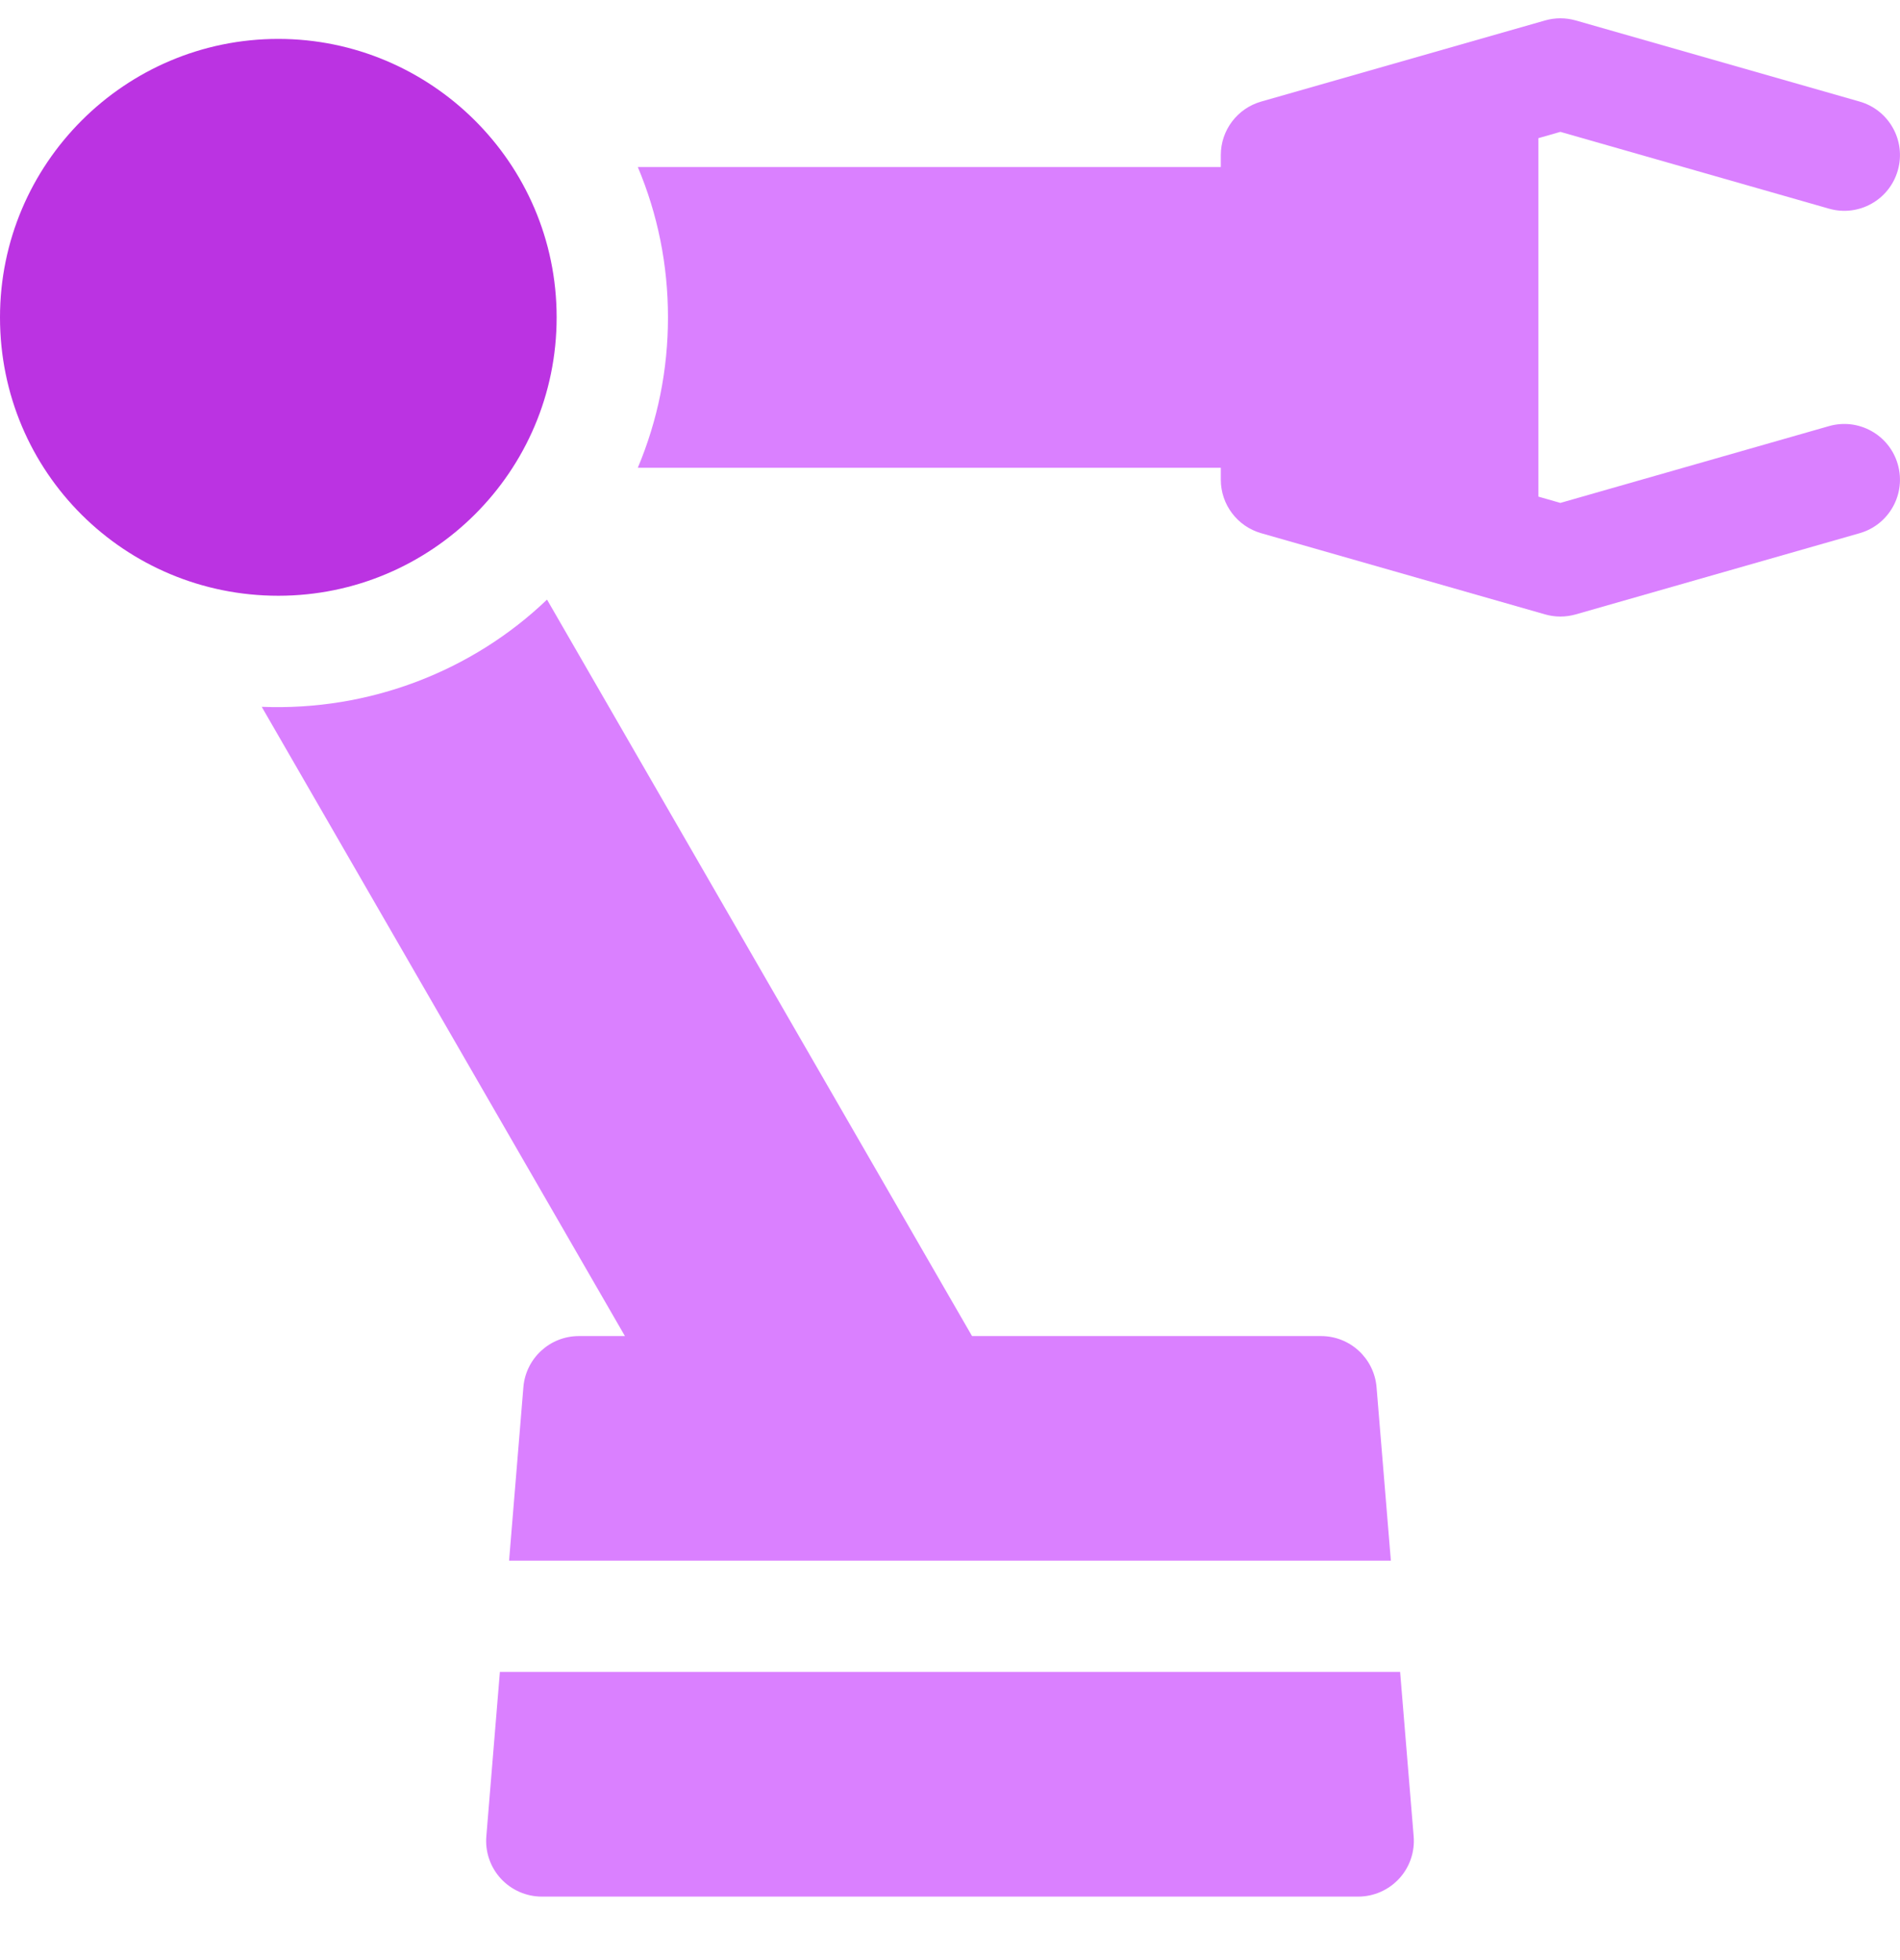 <svg xmlns="http://www.w3.org/2000/svg" width="32" height="33" viewBox="0 0 32 33" fill="none"><g clip-path="url(#clip0_654_32044)"><path d="M30.804 7.174L26.28 8.467L25.91 8.361V2.326L26.28 2.22L30.804 3.513C31.304 3.656 31.822 3.365 31.963 2.869C32.106 2.371 31.817 1.852 31.32 1.71L26.538 0.344C26.369 0.296 26.191 0.296 26.023 0.344C25.233 0.569 22.359 1.391 21.241 1.71C20.838 1.825 20.561 2.193 20.561 2.611V2.812H10.742C11.079 3.612 11.25 4.463 11.25 5.343C11.25 6.223 11.079 7.073 10.742 7.875H20.561V8.076C20.561 8.494 20.838 8.862 21.241 8.977C21.679 9.102 25.464 10.184 26.023 10.344C26.191 10.392 26.369 10.392 26.538 10.344L31.32 8.977C31.817 8.835 32.106 8.316 31.963 7.818C31.821 7.32 31.302 7.032 30.804 7.174Z" fill="#DA80FF"></path><path d="M4.687 0.655C2.103 0.655 0 2.758 0 5.343C0 7.961 2.111 10.03 4.687 10.03C7.265 10.03 9.375 7.942 9.375 5.343C9.375 2.73 7.242 0.655 4.687 0.655Z" fill="#BB33E2"></path><path d="M8.815 23.354L8.574 26.275H23.425L23.184 23.354C23.143 22.868 22.737 22.494 22.249 22.494H16.371L9.213 10.095C7.957 11.297 6.225 11.973 4.408 11.9L10.525 22.494H9.749C9.262 22.494 8.855 22.868 8.815 23.354Z" fill="#DA80FF"></path><path d="M23.809 30.916L23.581 28.149H8.419L8.191 30.916C8.169 31.177 8.258 31.436 8.435 31.628C8.613 31.821 8.863 31.931 9.125 31.931H22.875C23.137 31.931 23.387 31.821 23.565 31.628C23.742 31.436 23.831 31.177 23.809 30.916Z" fill="#DA80FF"></path></g><defs><clipPath id="clip0_654_32044"><rect width="32" height="32" fill="white" transform="translate(0 0.119)"></rect></clipPath></defs></svg>